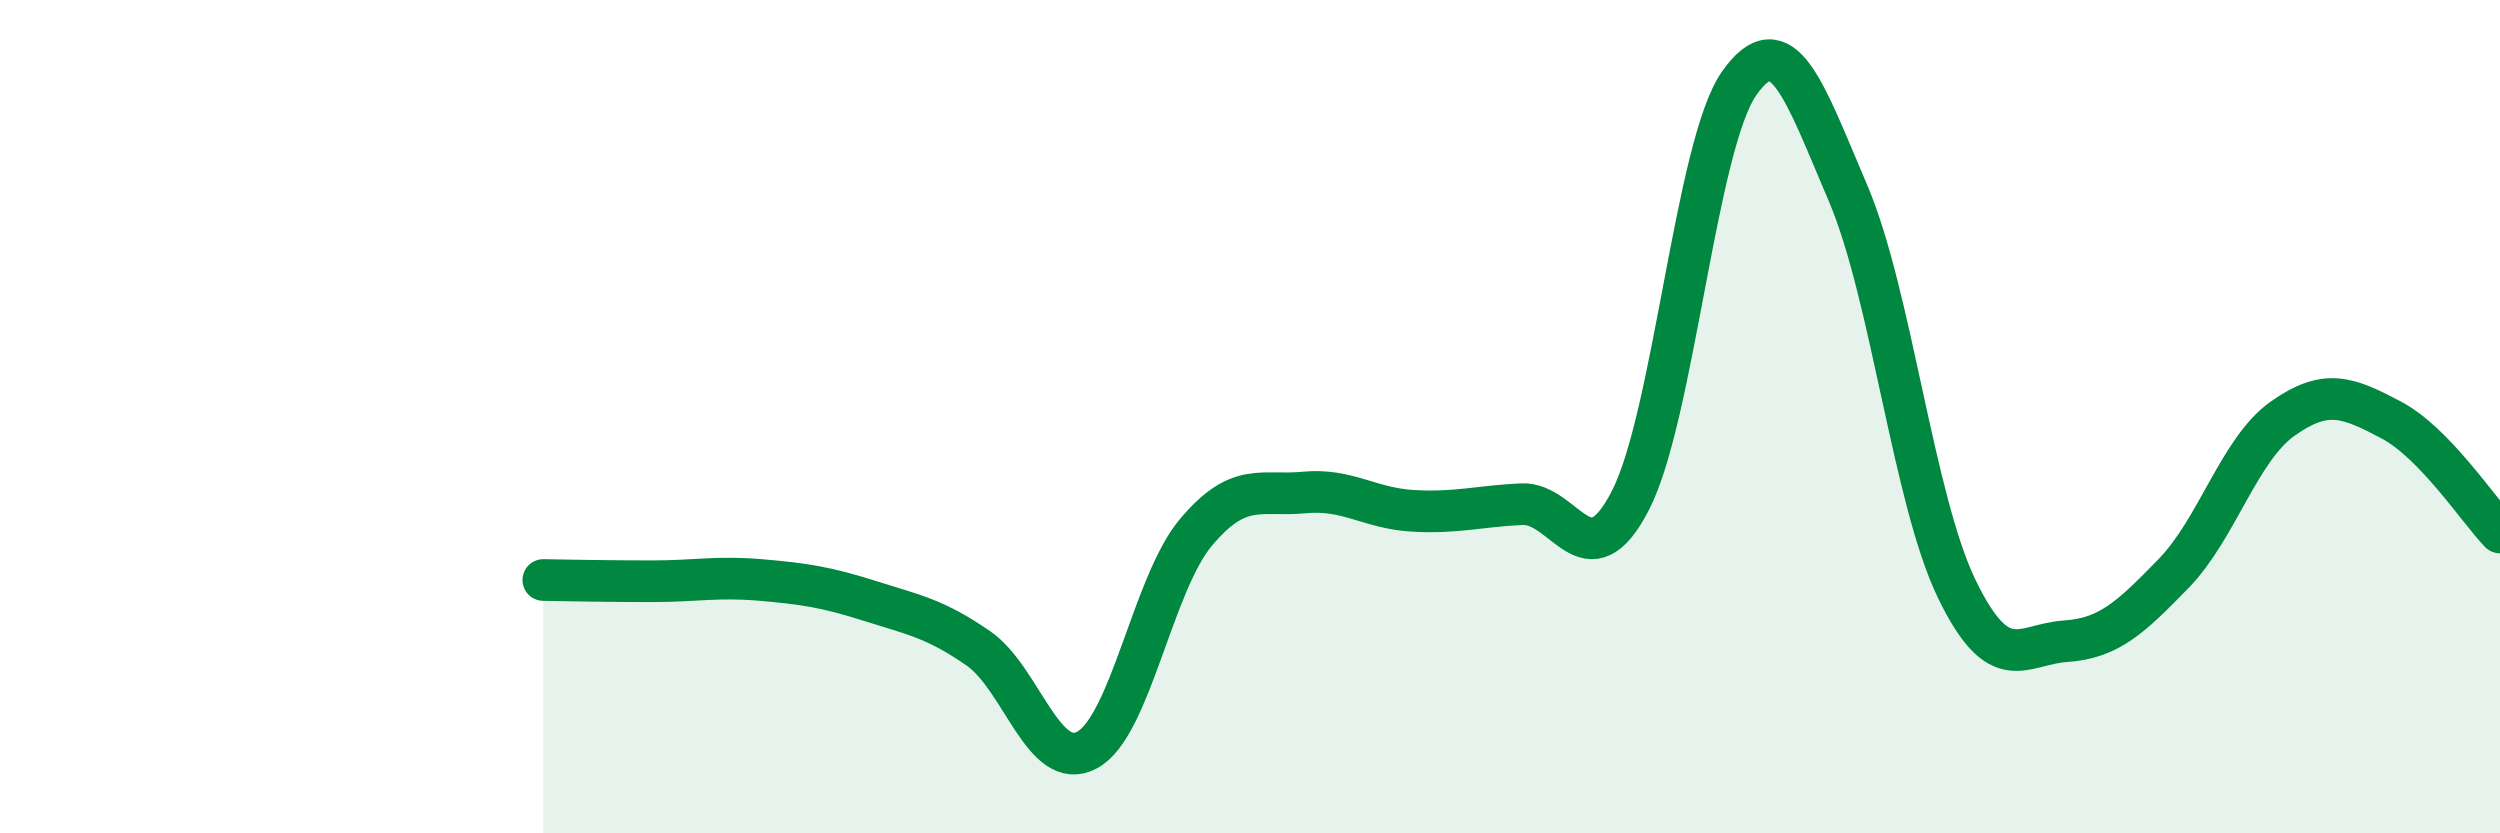 
    <svg width="60" height="20" viewBox="0 0 60 20" xmlns="http://www.w3.org/2000/svg">
      <path
        d="M 13.04,13.92 C 13.56,13.93 14.61,13.95 15.65,13.95 C 16.69,13.95 17.22,13.83 18.26,13.92 C 19.3,14.01 19.83,14.09 20.87,14.42 C 21.91,14.75 22.44,14.84 23.48,15.56 C 24.52,16.28 25.05,18.56 26.09,18 C 27.13,17.44 27.66,14.02 28.7,12.78 C 29.74,11.54 30.26,11.92 31.3,11.82 C 32.34,11.72 32.87,12.2 33.91,12.26 C 34.95,12.32 35.48,12.15 36.52,12.1 C 37.56,12.05 38.09,14.03 39.13,12.01 C 40.17,9.99 40.7,3.48 41.74,2 C 42.78,0.52 43.31,2.2 44.35,4.63 C 45.39,7.06 45.92,11.98 46.96,14.13 C 48,16.28 48.53,15.46 49.57,15.39 C 50.61,15.32 51.13,14.83 52.17,13.76 C 53.21,12.69 53.74,10.79 54.78,10.05 C 55.82,9.31 56.35,9.53 57.39,10.08 C 58.43,10.63 59.48,12.24 60,12.78L60 20L13.04 20Z"
        fill="#008740"
        opacity="0.1"
        stroke-linecap="round"
        stroke-linejoin="round"
      />
      <path
        d="M 13.04,13.92 C 13.56,13.93 14.61,13.95 15.65,13.95 C 16.69,13.95 17.22,13.83 18.26,13.92 C 19.3,14.01 19.83,14.09 20.87,14.42 C 21.91,14.75 22.44,14.84 23.48,15.56 C 24.52,16.28 25.05,18.56 26.09,18 C 27.13,17.44 27.66,14.02 28.7,12.78 C 29.74,11.54 30.26,11.92 31.3,11.82 C 32.34,11.72 32.87,12.2 33.91,12.26 C 34.95,12.32 35.48,12.15 36.52,12.1 C 37.56,12.05 38.09,14.03 39.13,12.01 C 40.17,9.99 40.7,3.48 41.74,2 C 42.78,0.52 43.31,2.2 44.35,4.63 C 45.39,7.06 45.92,11.98 46.96,14.13 C 48,16.28 48.53,15.46 49.57,15.39 C 50.61,15.32 51.13,14.83 52.17,13.76 C 53.21,12.69 53.74,10.79 54.78,10.05 C 55.82,9.31 56.35,9.53 57.39,10.08 C 58.43,10.63 59.48,12.24 60,12.78"
        stroke="#008740"
        stroke-width="1"
        fill="none"
        stroke-linecap="round"
        stroke-linejoin="round"
      />
    </svg>
  